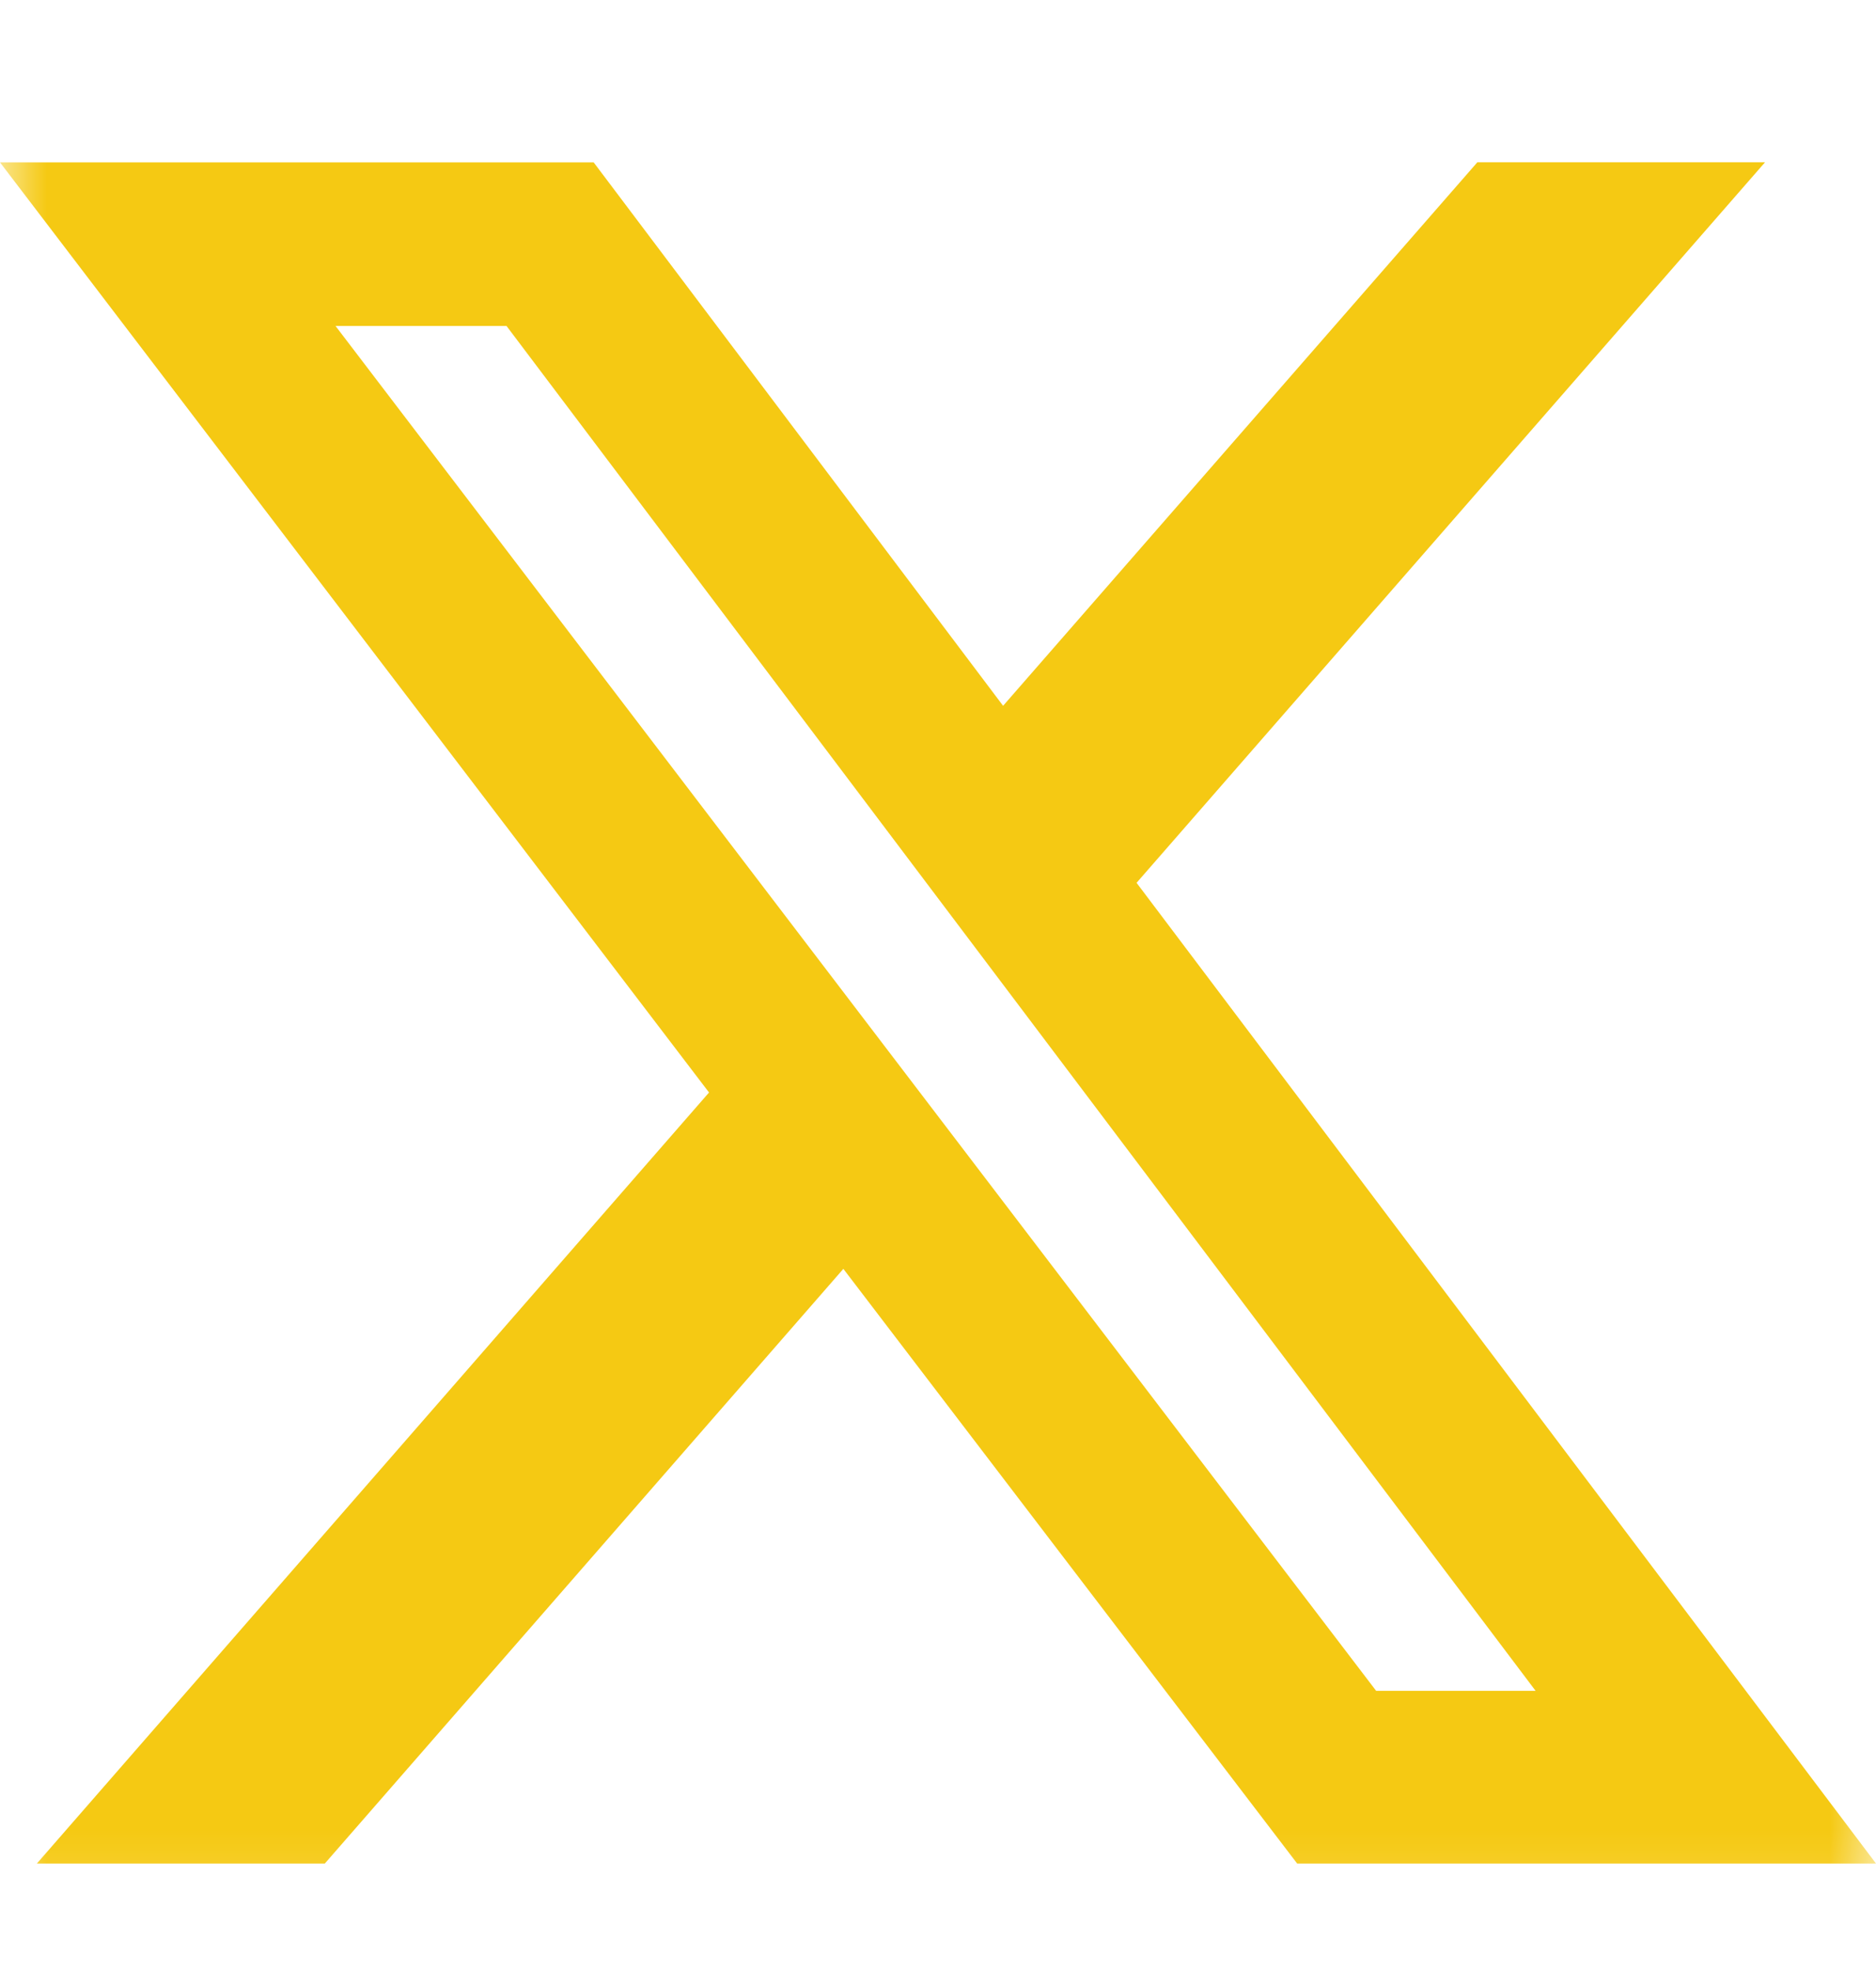 <svg width="20" height="21" viewBox="0 0 20 21" fill="none" xmlns="http://www.w3.org/2000/svg">
<g clip-path="url(#clip0_92_490)">
<mask id="mask0_92_490" style="mask-type:luminance" maskUnits="userSpaceOnUse" x="0" y="0" width="20" height="21">
<path d="M0 0.792H20V20.792H0V0.792Z" fill="white"/>
</mask>
<g mask="url(#mask0_92_490)">
<path d="M15.75 1.729H18.817L12.117 9.406L20 19.855H13.829L8.991 13.519L3.463 19.855H0.393L7.559 11.64L0 1.73H6.329L10.694 7.52L15.75 1.729ZM14.671 18.015H16.371L5.4 3.473H3.577L14.671 18.015Z" fill="#F5C913"/>
</g>
</g>
<defs>
<clipPath id="clip0_92_490">
<rect width="20" height="20" fill="white" transform="translate(0 0.792)"/>
</clipPath>
</defs>
</svg>
